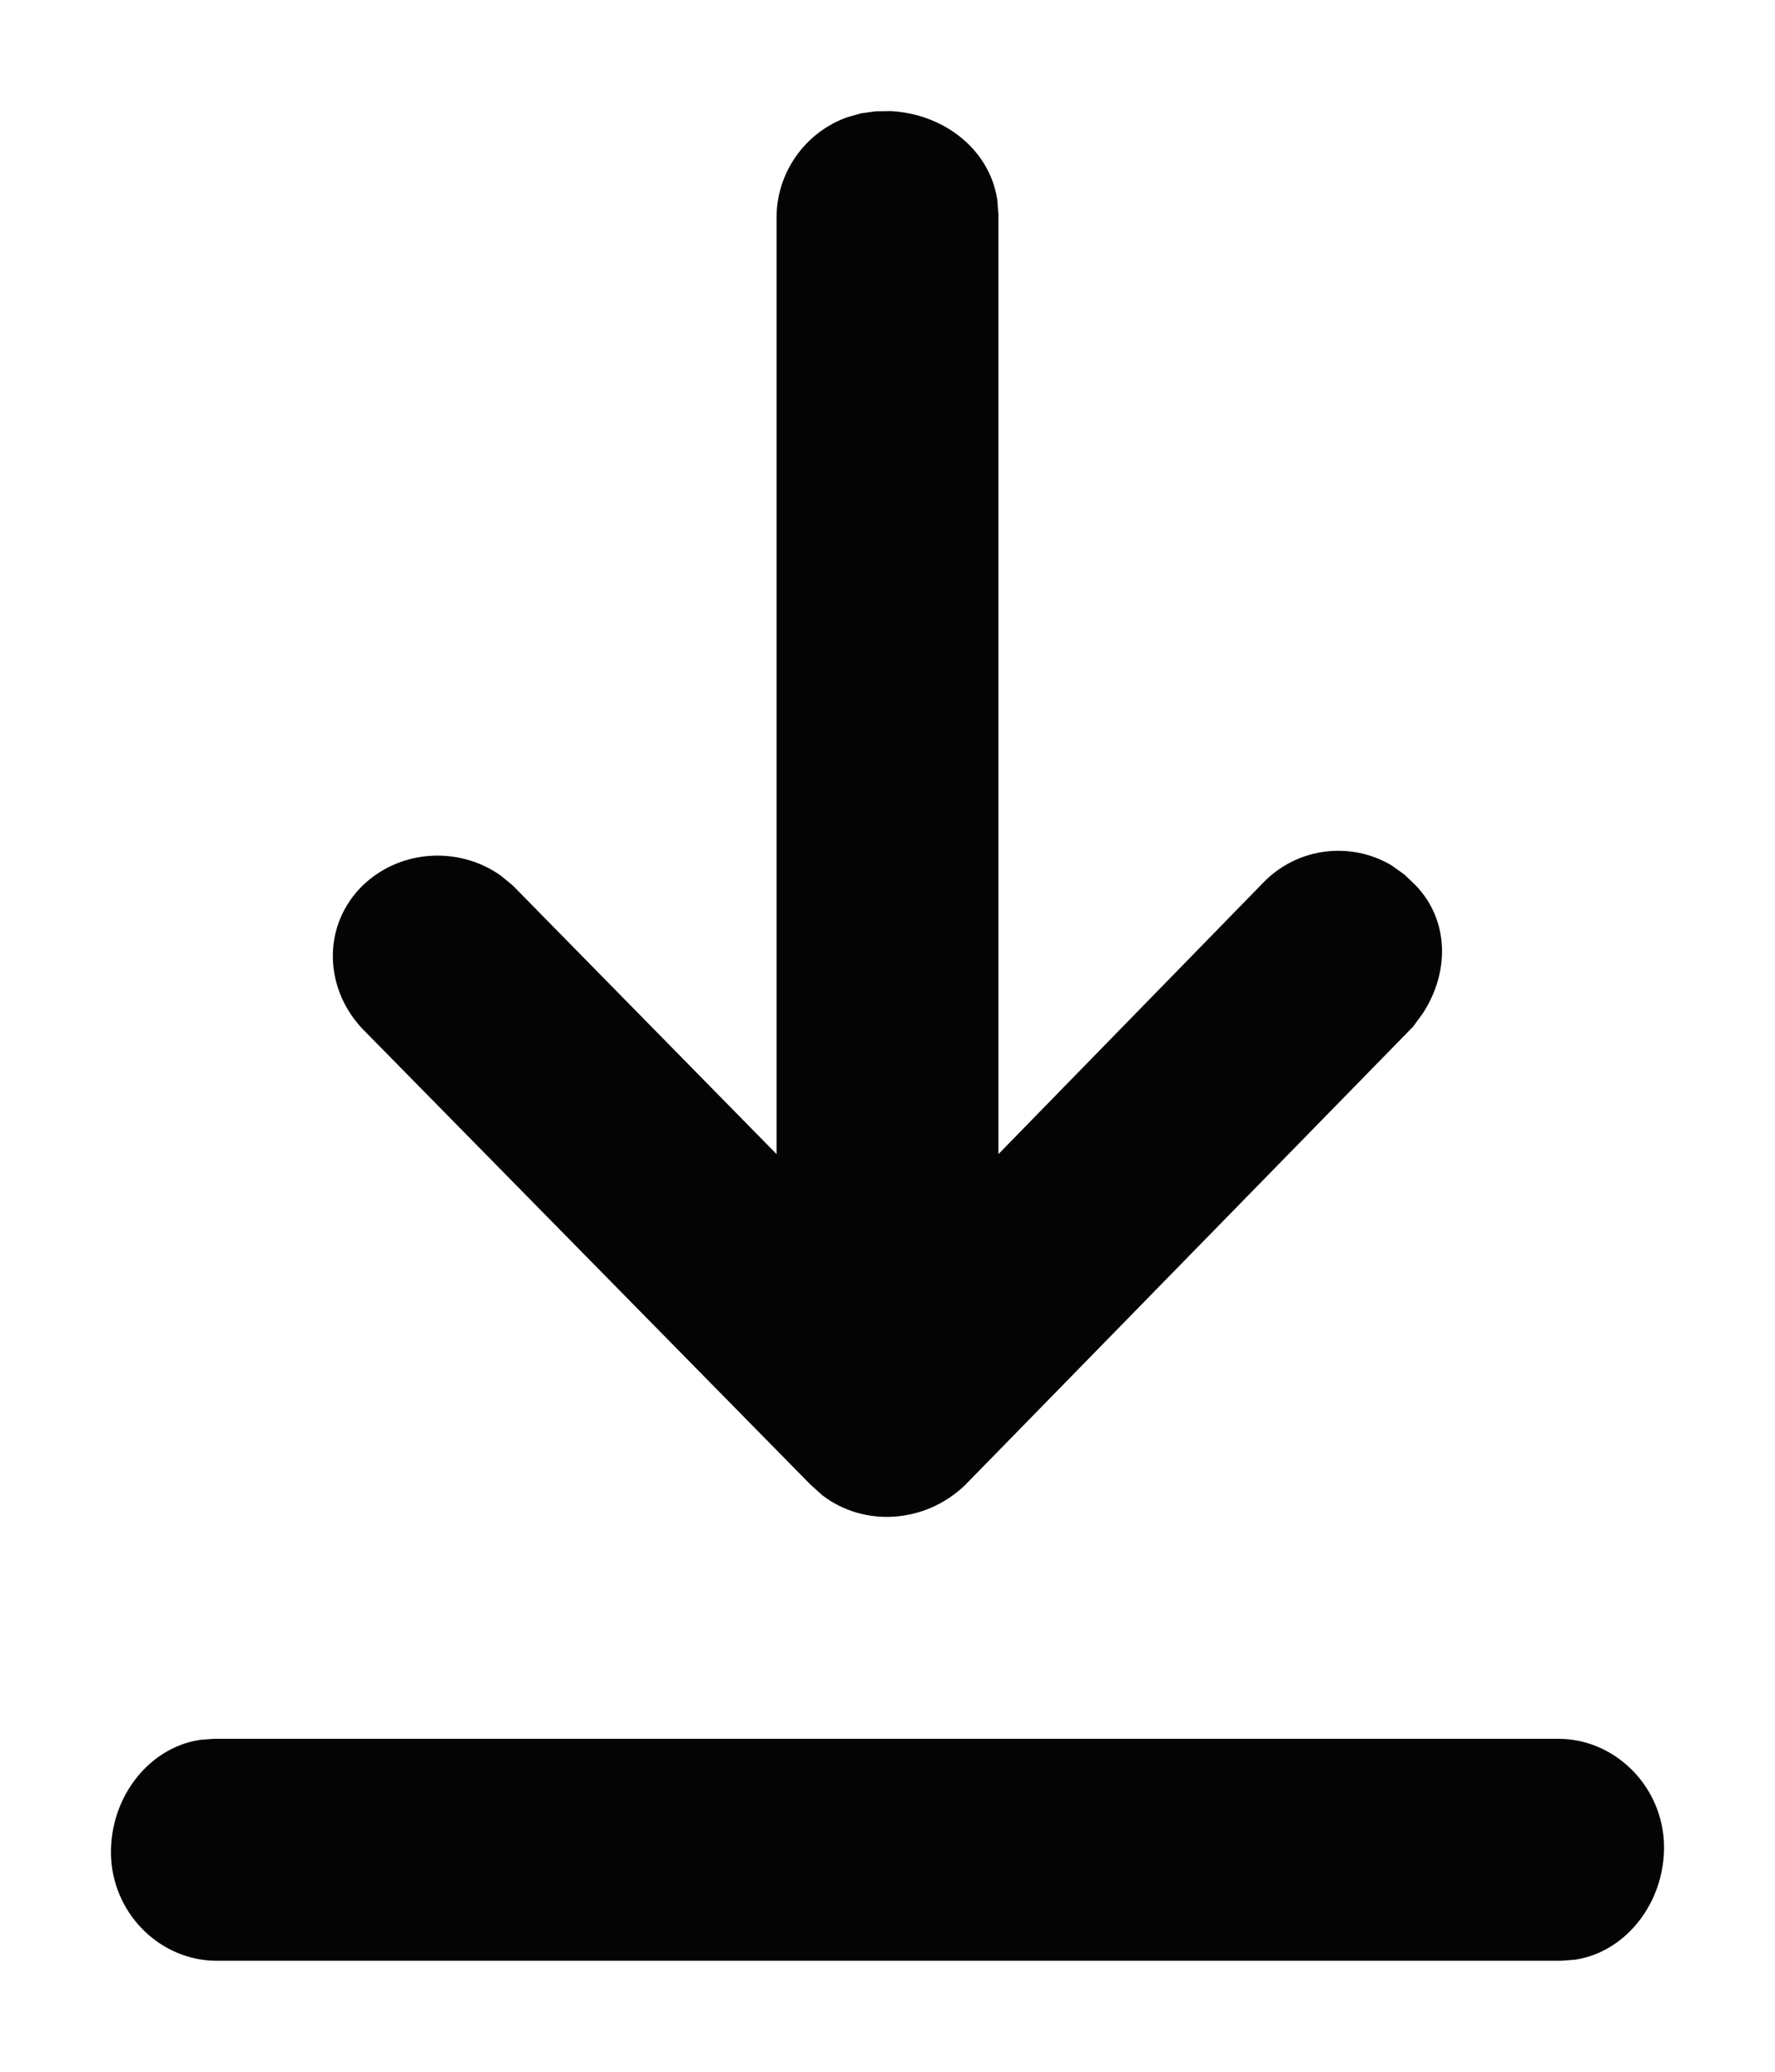 <?xml version="1.0" encoding="UTF-8"?>
<svg width="12px" height="14px" viewBox="0 0 12 14" version="1.1" xmlns="http://www.w3.org/2000/svg" xmlns:xlink="http://www.w3.org/1999/xlink">
    <!-- Generator: Sketch 64 (93537) - https://sketch.com -->
    <title>Shape</title>
    <desc>Created with Sketch.</desc>
    <g id="Symbols" stroke="none" stroke-width="1" fill="none" fill-rule="evenodd">
        <g id="header" transform="translate(-1180, -33)" fill="#040404" fill-rule="nonzero">
            <g id="Navbar">
                <g transform="translate(925, 25)">
                    <g id="btn" transform="translate(241, 0)">
                        <g id="np_download_2090536_000000" transform="translate(14, 8)">
                            <path d="M10.535,11.75 C10.904,11.75 11.22,12.048 11.248,12.431 C11.274,12.829 11.007,13.19 10.646,13.243 L10.554,13.25 L1.465,13.25 C1.096,13.25 0.78,12.952 0.752,12.57 C0.725,12.171 0.993,11.81 1.354,11.757 L1.446,11.75 L10.535,11.75 Z M6.025,0.751 C6.385,0.771 6.69,1.012 6.742,1.348 L6.75,1.452 L6.75,7.799 L8.537,5.968 C8.771,5.723 9.135,5.685 9.408,5.848 L9.495,5.91 L9.574,5.986 C9.798,6.223 9.8,6.57 9.619,6.848 L9.553,6.938 L6.522,10.038 C6.251,10.296 5.84,10.32 5.559,10.104 L5.479,10.032 L2.451,6.953 C2.195,6.683 2.178,6.273 2.433,6.003 C2.684,5.742 3.092,5.711 3.383,5.915 L3.466,5.983 L5.25,7.799 L5.25,1.47 C5.25,1.165 5.443,0.896 5.723,0.794 L5.82,0.766 L5.922,0.752 L6.025,0.751 Z" id="Shape"></path>
                        </g>
                    </g>
                </g>
            </g>
        </g>
    </g>
</svg>